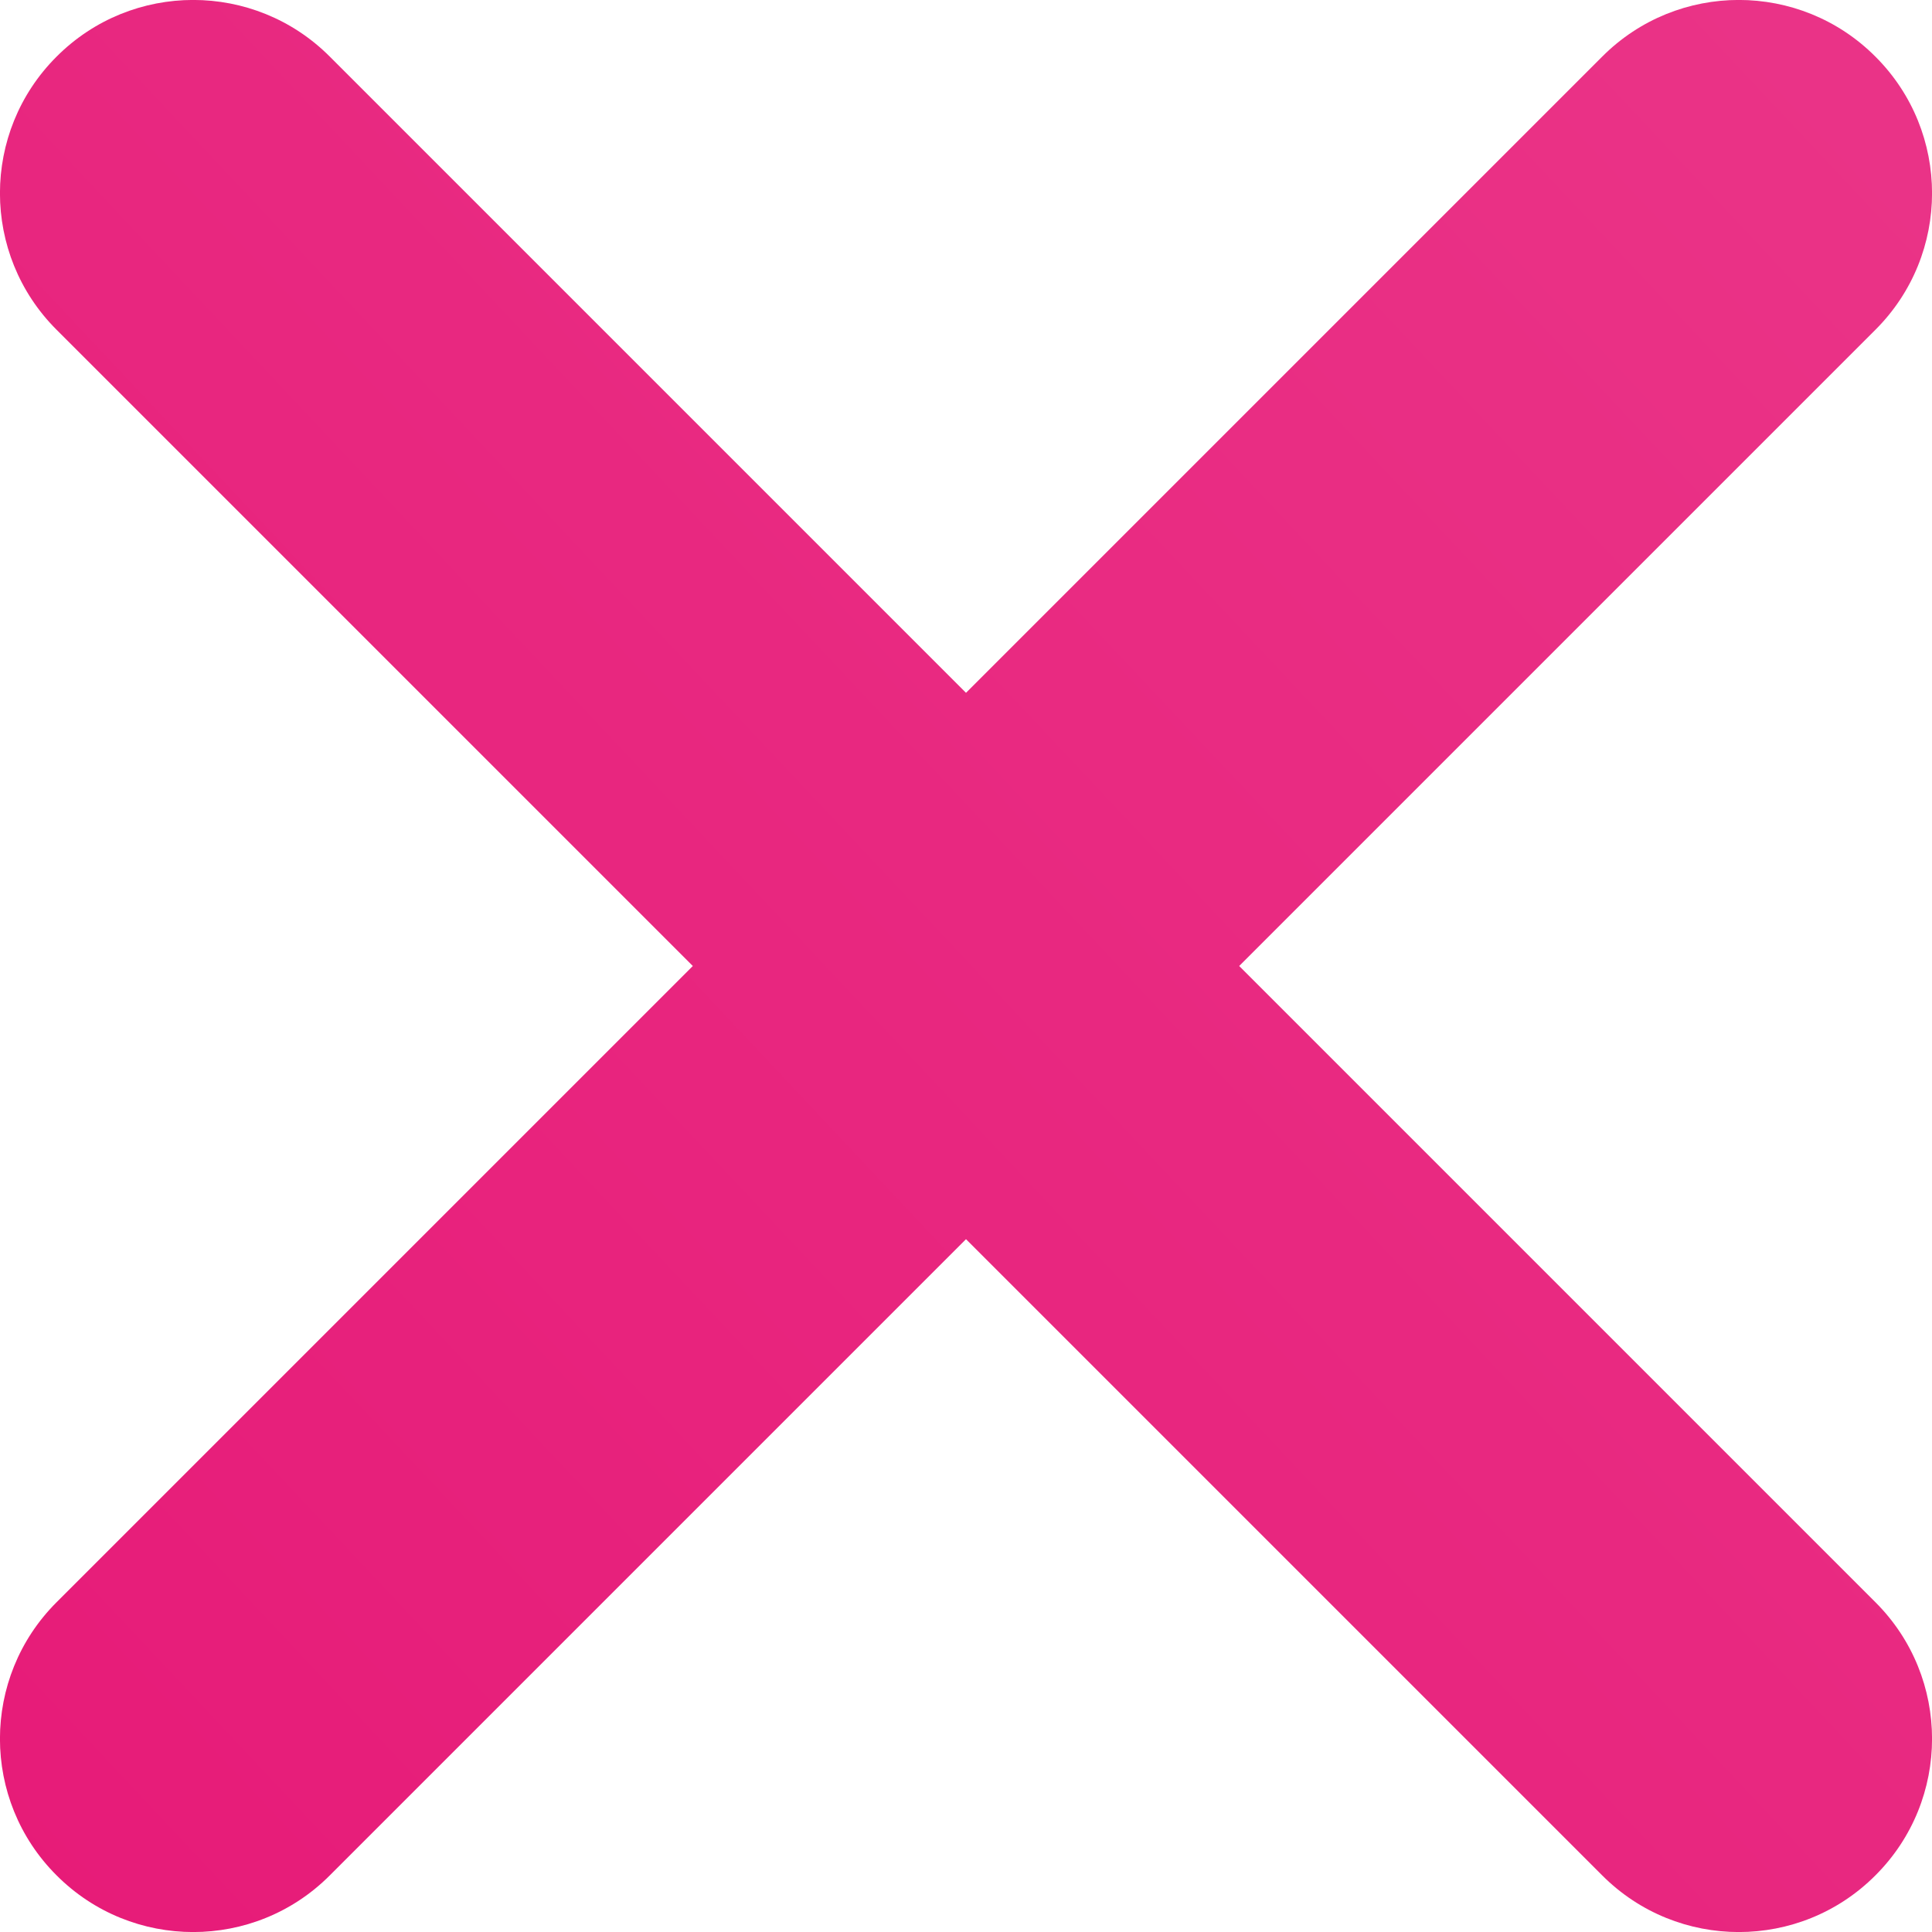 <?xml version="1.0" encoding="UTF-8"?> <svg xmlns="http://www.w3.org/2000/svg" width="10" height="10" viewBox="0 0 10 10" fill="none"> <g clip-path="url(#clip0_159_4)"> <path fill-rule="evenodd" clip-rule="evenodd" d="M1.707 0.293C1.317 -0.098 0.683 -0.098 0.293 0.293C-0.098 0.683 -0.098 1.317 0.293 1.707L3.586 5L0.293 8.293C-0.098 8.683 -0.098 9.317 0.293 9.707C0.683 10.098 1.317 10.098 1.707 9.707L5 6.414L8.293 9.707C8.683 10.098 9.317 10.098 9.707 9.707C10.098 9.317 10.098 8.683 9.707 8.293L6.414 5L9.707 1.707C10.098 1.317 10.098 0.683 9.707 0.293C9.317 -0.098 8.683 -0.098 8.293 0.293L5 3.586L1.707 0.293Z" fill="url(#paint0_linear_159_4)"></path> </g> <defs> <linearGradient id="paint0_linear_159_4" x1="12" y1="-2.5" x2="-4.5" y2="13" gradientUnits="userSpaceOnUse"> <stop stop-color="#EB3A8B"></stop> <stop offset="1" stop-color="#E51172"></stop> </linearGradient> <clipPath id="clip0_159_4"> <rect width="10" height="10" fill="white"></rect> </clipPath> </defs> </svg> 